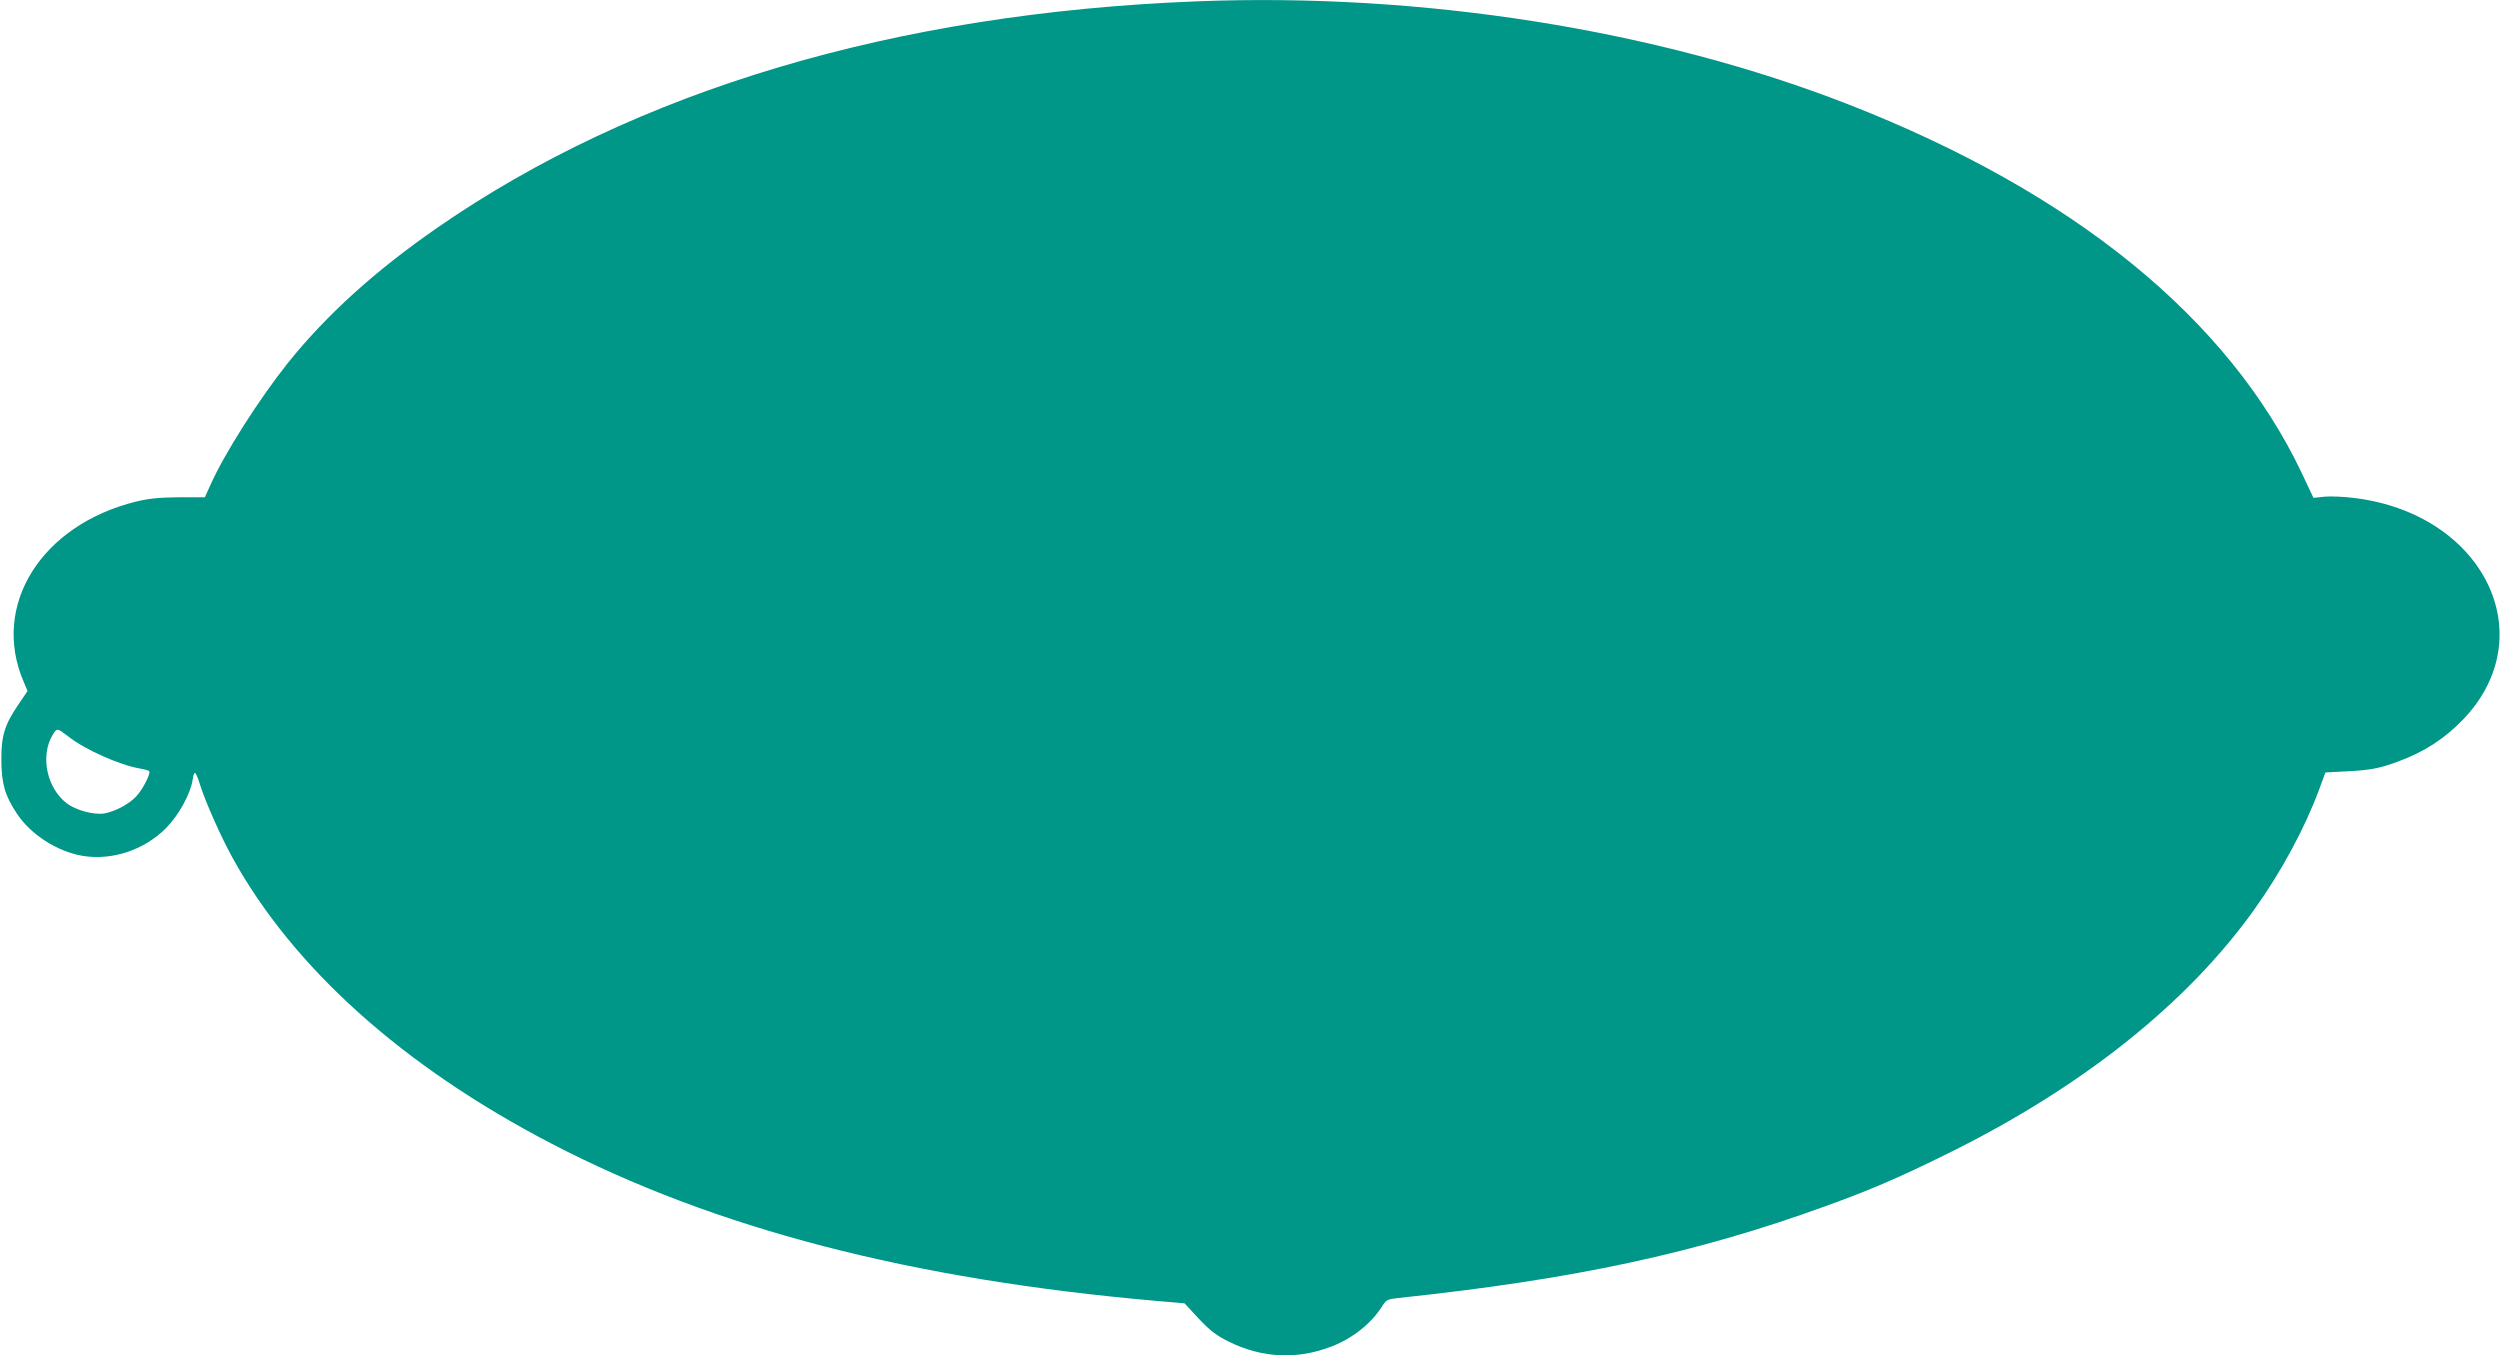 <?xml version="1.0" standalone="no"?>
<!DOCTYPE svg PUBLIC "-//W3C//DTD SVG 20010904//EN"
 "http://www.w3.org/TR/2001/REC-SVG-20010904/DTD/svg10.dtd">
<svg version="1.0" xmlns="http://www.w3.org/2000/svg"
 width="1280pt" height="694pt" viewBox="0 0 1280 694"
 preserveAspectRatio="xMidYMid meet">
<g transform="translate(0,694) scale(0.1,-0.1)"
fill="#009688" stroke="none">
<path d="M6125 6933 c-1544 -60 -2871 -456 -3886 -1159 -319 -221 -565 -444
-764 -691 -146 -183 -327 -466 -399 -629 l-27 -60 -132 0 c-101 -1 -153 -6
-220 -22 -486 -120 -744 -532 -576 -922 l20 -48 -44 -65 c-73 -106 -91 -164
-90 -287 0 -121 19 -185 79 -275 71 -108 207 -195 337 -217 151 -25 316 30
428 143 65 67 124 174 135 245 8 54 15 49 39 -26 27 -86 108 -268 165 -371
312 -565 873 -1069 1633 -1464 836 -435 1841 -696 3102 -806 l140 -12 73 -79
c59 -62 90 -86 155 -118 171 -84 351 -92 527 -23 107 42 201 117 256 204 21
34 28 37 81 43 906 96 1525 229 2194 472 224 81 373 145 624 269 684 338 1222
766 1566 1247 139 194 258 415 332 613 l33 90 114 6 c117 6 164 15 258 50 132
48 239 117 333 215 411 429 107 1051 -554 1134 -54 7 -124 10 -155 7 l-57 -6
-60 127 c-377 793 -1169 1437 -2320 1887 -980 383 -2184 574 -3340 528z
m-5775 -3764 c85 -67 262 -146 367 -164 24 -4 45 -10 47 -14 8 -13 -35 -96
-67 -129 -39 -41 -108 -77 -164 -87 -52 -8 -144 16 -191 52 -103 78 -137 244
-72 351 22 36 23 35 80 -9z"/>
</g>
</svg>
